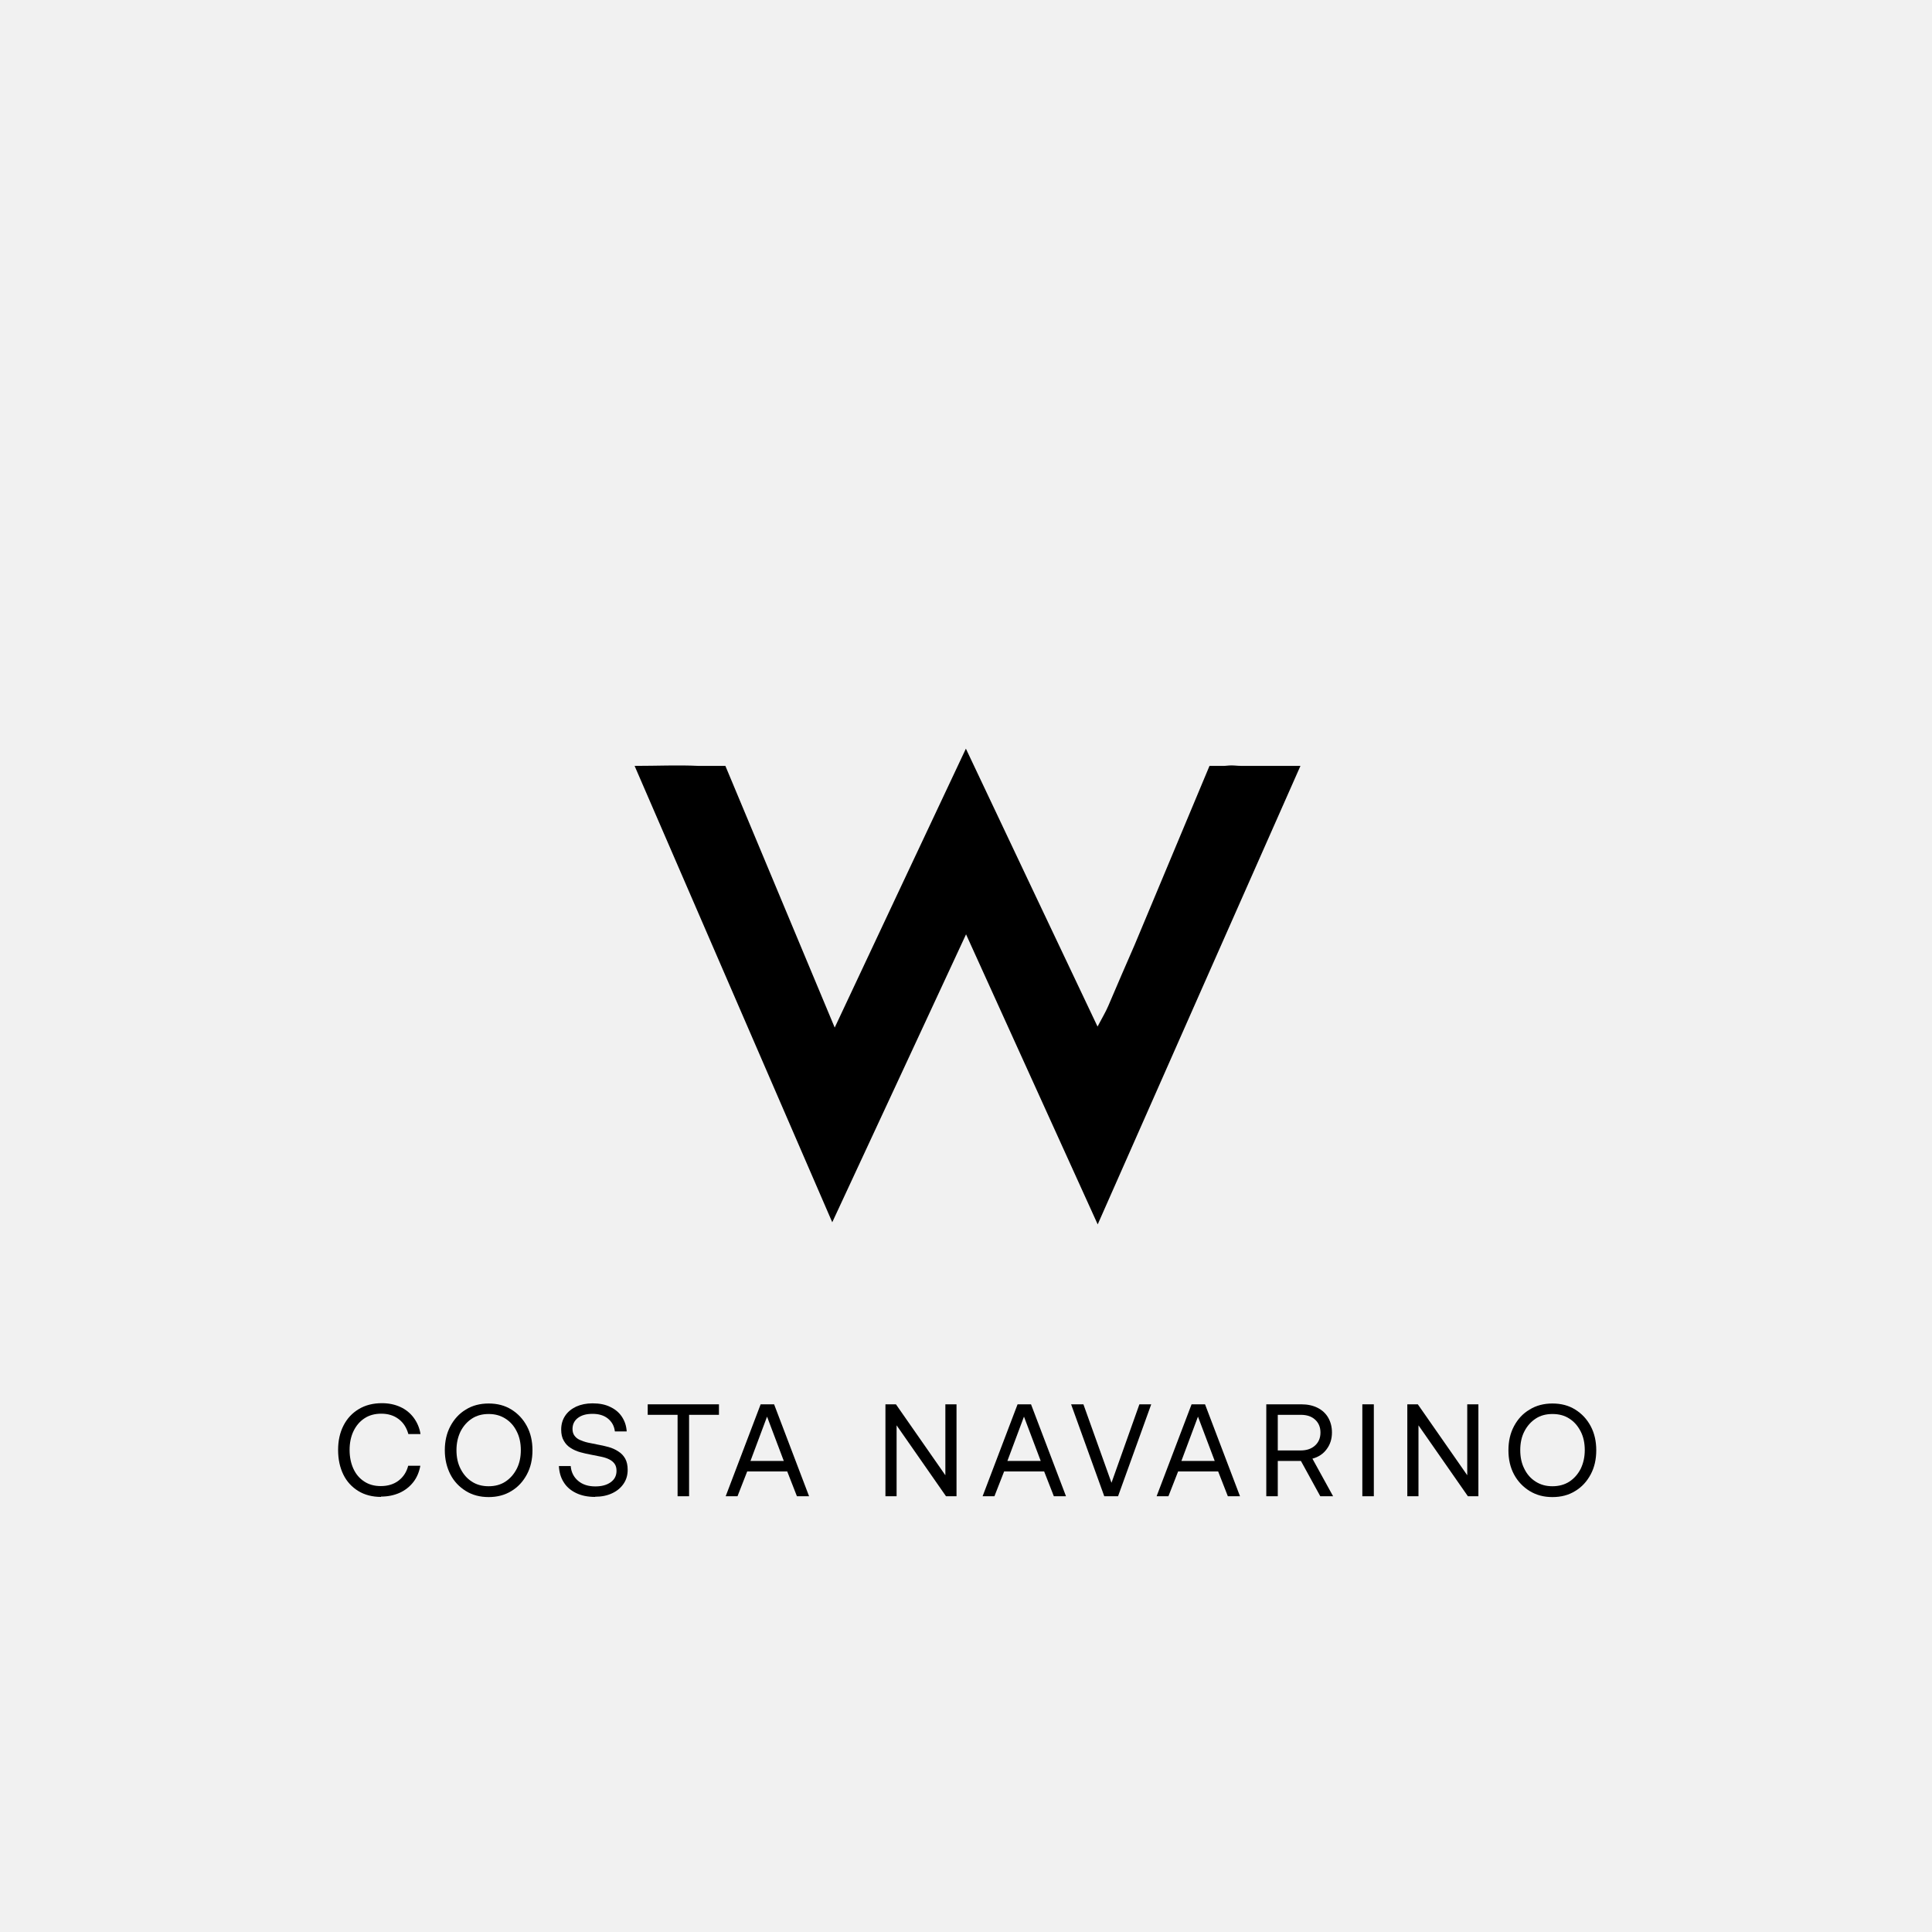 <svg width="240" height="240" viewBox="0 0 240 240" fill="none" xmlns="http://www.w3.org/2000/svg">
<rect width="240" height="240" fill="#F1F1F1"/>
<path d="M47.343 185.952C46.262 185.952 45.304 185.707 44.508 185.218C43.713 184.729 43.081 184.056 42.653 183.179C42.224 182.302 42 181.282 42 180.12C42 178.957 42.224 177.958 42.673 177.081C43.122 176.204 43.754 175.531 44.57 175.042C45.385 174.552 46.344 174.308 47.445 174.308C48.301 174.308 49.056 174.471 49.729 174.777C50.402 175.083 50.953 175.531 51.381 176.102C51.809 176.673 52.115 177.367 52.237 178.142H50.728C50.504 177.346 50.117 176.734 49.525 176.286C48.934 175.837 48.22 175.613 47.363 175.613C46.568 175.613 45.875 175.796 45.283 176.184C44.692 176.571 44.243 177.101 43.917 177.774C43.591 178.447 43.428 179.243 43.428 180.12C43.428 180.997 43.591 181.772 43.897 182.445C44.203 183.117 44.651 183.648 45.242 184.035C45.834 184.423 46.507 184.606 47.302 184.606C48.179 184.606 48.913 184.382 49.505 183.933C50.096 183.485 50.504 182.873 50.708 182.077H52.217C52.074 182.852 51.789 183.546 51.34 184.117C50.891 184.688 50.32 185.136 49.648 185.442C48.954 185.748 48.2 185.911 47.323 185.911L47.343 185.952Z" fill="black"/>
<path d="M60.701 174.348C61.782 174.348 62.72 174.592 63.535 175.102C64.351 175.612 64.983 176.285 65.453 177.162C65.921 178.039 66.146 179.038 66.146 180.16C66.146 181.281 65.921 182.281 65.453 183.158C64.983 184.034 64.351 184.728 63.535 185.217C62.72 185.727 61.761 185.972 60.701 185.972C59.64 185.972 58.682 185.727 57.866 185.217C57.05 184.707 56.398 184.034 55.949 183.158C55.501 182.281 55.256 181.281 55.256 180.16C55.256 179.038 55.48 178.039 55.949 177.162C56.418 176.285 57.05 175.592 57.866 175.102C58.682 174.592 59.64 174.348 60.701 174.348ZM60.701 175.653C59.906 175.653 59.212 175.836 58.621 176.224C58.029 176.611 57.56 177.142 57.214 177.814C56.887 178.487 56.704 179.262 56.704 180.139C56.704 181.016 56.867 181.791 57.214 182.464C57.56 183.137 58.009 183.667 58.621 184.055C59.212 184.442 59.906 184.626 60.701 184.626C61.496 184.626 62.19 184.442 62.781 184.055C63.372 183.667 63.841 183.137 64.188 182.464C64.535 181.791 64.698 181.016 64.698 180.139C64.698 179.262 64.535 178.487 64.188 177.814C63.862 177.142 63.393 176.611 62.781 176.224C62.169 175.836 61.496 175.653 60.701 175.653Z" fill="black"/>
<path d="M73.935 185.952C72.997 185.952 72.222 185.789 71.549 185.462C70.876 185.136 70.366 184.687 70.019 184.116C69.652 183.545 69.469 182.872 69.428 182.118H70.896C70.957 182.872 71.263 183.484 71.814 183.953C72.364 184.422 73.078 184.647 73.955 184.647C74.73 184.647 75.362 184.483 75.852 184.137C76.341 183.79 76.586 183.321 76.586 182.709C76.586 182.342 76.504 182.057 76.341 181.832C76.178 181.608 75.954 181.424 75.668 181.282C75.383 181.139 75.056 181.037 74.669 180.955C74.302 180.874 73.894 180.792 73.445 180.711C72.996 180.629 72.528 180.527 72.099 180.405C71.651 180.282 71.243 180.099 70.896 179.875C70.529 179.65 70.243 179.344 70.04 178.977C69.815 178.61 69.713 178.141 69.713 177.591C69.713 176.938 69.876 176.367 70.203 175.878C70.529 175.388 70.978 175.021 71.569 174.736C72.16 174.47 72.833 174.328 73.608 174.328C74.465 174.328 75.199 174.47 75.811 174.776C76.423 175.062 76.912 175.47 77.259 176C77.606 176.53 77.809 177.122 77.85 177.815H76.382C76.3 177.142 76.015 176.632 75.525 176.224C75.016 175.816 74.383 175.633 73.608 175.633C72.833 175.633 72.262 175.796 71.814 176.122C71.365 176.449 71.12 176.918 71.12 177.509C71.12 177.856 71.202 178.121 71.365 178.345C71.528 178.569 71.753 178.753 72.038 178.875C72.324 178.998 72.65 179.12 73.017 179.202C73.384 179.283 73.792 179.365 74.22 179.446C74.689 179.528 75.138 179.63 75.587 179.752C76.035 179.875 76.443 180.058 76.81 180.303C77.177 180.527 77.463 180.833 77.667 181.2C77.871 181.567 77.972 182.036 77.972 182.587C77.972 183.239 77.809 183.81 77.463 184.32C77.116 184.83 76.647 185.218 76.035 185.503C75.423 185.789 74.73 185.931 73.914 185.931L73.935 185.952Z" fill="black"/>
<path d="M80.481 174.45H89.312V175.755H85.6V185.87H84.172V175.755H80.461V174.45H80.481Z" fill="black"/>
<path d="M90.147 185.87L94.49 174.45H96.162L100.506 185.87H98.997L97.794 182.791H92.818L91.615 185.87H90.147ZM93.246 181.485H97.366L95.286 175.979L93.226 181.485H93.246Z" fill="black"/>
<path d="M109.992 185.87V174.45H111.297L117.436 183.26V174.45H118.822V185.87H117.517L111.379 177.06V185.87H109.992Z" fill="black"/>
<path d="M122.062 185.87L126.406 174.45H128.078L132.422 185.87H130.913L129.71 182.791H124.734L123.531 185.87H122.062ZM125.162 181.485H129.282L127.202 175.979L125.142 181.485H125.162Z" fill="black"/>
<path d="M133.097 174.45H134.586L138.073 184.198L141.54 174.45H143.009L138.889 185.87H137.176L133.057 174.45H133.097Z" fill="black"/>
<path d="M143.678 185.87L148.021 174.45H149.694L154.038 185.87H152.528L151.325 182.791H146.349L145.146 185.87H143.678ZM146.778 181.485H150.897L148.817 175.979L146.757 181.485H146.778Z" fill="black"/>
<path d="M157.303 174.45H161.667C162.421 174.45 163.094 174.592 163.665 174.878C164.236 175.163 164.685 175.571 164.991 176.102C165.297 176.632 165.46 177.244 165.46 177.957C165.46 178.753 165.236 179.446 164.807 180.017C164.379 180.608 163.788 180.996 163.033 181.2L165.603 185.87H164.012L161.606 181.485H158.73V185.87H157.303V174.45ZM158.73 175.755V180.18H161.565C162.319 180.18 162.911 179.976 163.36 179.568C163.808 179.161 164.032 178.63 164.032 177.957C164.032 177.284 163.808 176.754 163.36 176.346C162.911 175.938 162.319 175.755 161.585 175.755H158.73Z" fill="black"/>
<path d="M169.234 174.45H170.662V185.87H169.234V174.45Z" fill="black"/>
<path d="M174.822 185.87V174.45H176.127L182.266 183.26V174.45H183.652V185.87H182.347L176.209 177.06V185.87H174.822Z" fill="black"/>
<path d="M192.848 174.348C193.929 174.348 194.867 174.592 195.683 175.102C196.499 175.612 197.131 176.285 197.6 177.162C198.069 178.039 198.293 179.038 198.293 180.16C198.293 181.281 198.069 182.281 197.6 183.158C197.131 184.034 196.499 184.728 195.683 185.217C194.867 185.727 193.929 185.972 192.848 185.972C191.767 185.972 190.85 185.727 190.013 185.217C189.198 184.707 188.545 184.034 188.076 183.158C187.607 182.281 187.383 181.281 187.383 180.16C187.383 179.038 187.607 178.039 188.076 177.162C188.545 176.285 189.177 175.592 190.013 175.102C190.829 174.592 191.788 174.348 192.848 174.348ZM192.848 175.653C192.053 175.653 191.359 175.836 190.768 176.224C190.177 176.611 189.708 177.142 189.361 177.814C189.014 178.487 188.851 179.262 188.851 180.139C188.851 181.016 189.014 181.791 189.361 182.464C189.687 183.137 190.156 183.667 190.768 184.055C191.38 184.442 192.053 184.626 192.848 184.626C193.644 184.626 194.337 184.442 194.949 184.055C195.54 183.667 196.009 183.137 196.356 182.464C196.682 181.791 196.866 181.016 196.866 180.139C196.866 179.262 196.702 178.487 196.356 177.814C196.009 177.142 195.56 176.611 194.949 176.224C194.357 175.836 193.664 175.653 192.848 175.653Z" fill="black"/>
<path d="M161.506 95.141C161.241 95.141 160.996 95.141 160.752 95.141H154.226C153.961 95.141 153.675 95.121 153.41 95.1C152.921 95.06 152.492 95.1 152.105 95.141H150.249L140.95 117.37C139.848 119.899 138.747 122.427 137.666 124.977C137.34 125.731 136.912 126.445 136.341 127.526C130.814 115.881 125.532 104.726 119.986 93C114.418 104.828 109.136 116.044 103.691 127.648L90.109 95.141H86.745C84.257 95.019 81.667 95.141 78.832 95.141C87.03 114.087 95.065 132.624 103.385 151.834C109.075 139.619 114.418 128.076 120.006 116.065C125.573 128.321 130.835 139.945 136.361 152.099C144.865 132.869 153.104 114.189 161.547 95.141H161.506Z" fill="black"/>
</svg>
